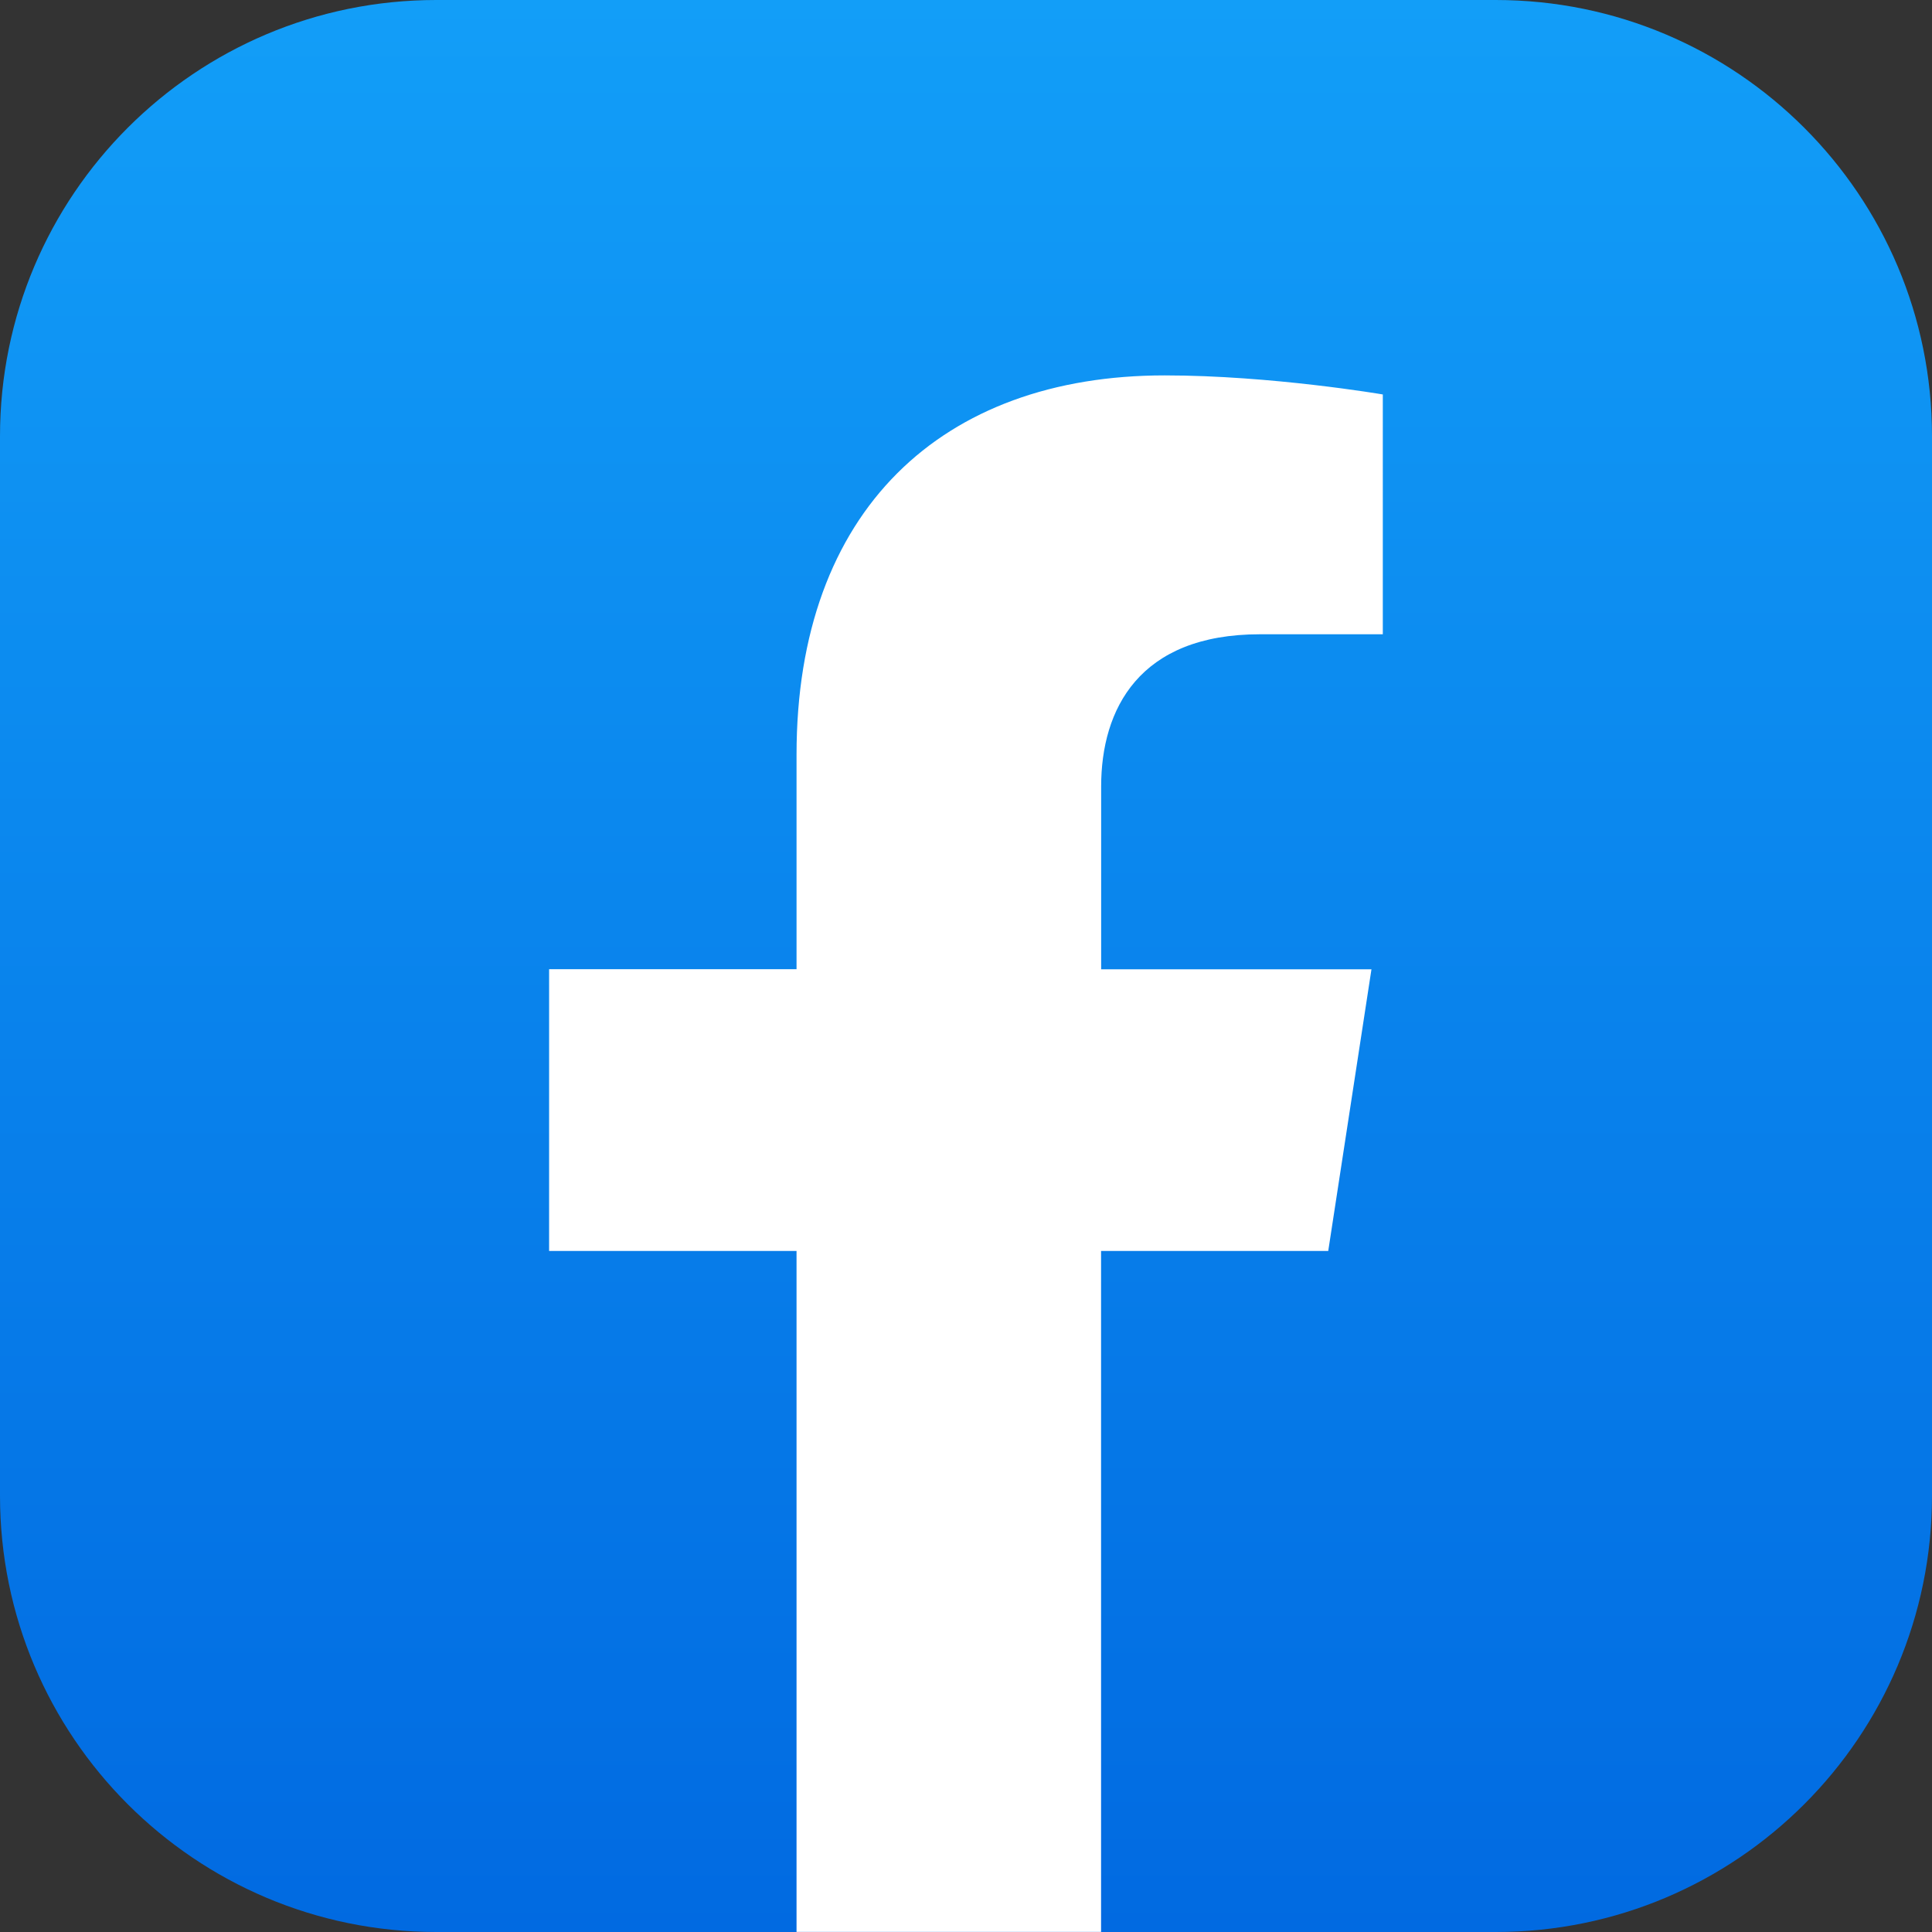 <?xml version="1.0" encoding="utf-8"?>
<!-- Generator: Adobe Illustrator 26.5.2, SVG Export Plug-In . SVG Version: 6.00 Build 0)  -->
<svg version="1.1" id="Layer_1" xmlns="http://www.w3.org/2000/svg" xmlns:xlink="http://www.w3.org/1999/xlink" x="0px" y="0px"
	 viewBox="0 0 223 223" style="enable-background:new 0 0 223 223;" xml:space="preserve">
<rect x="0" y="0" width="223" height="223" fill="#333333" stroke="none"/>
<style type="text/css">
	.st0{fill:url(#SVGID_1_);}
	.st1{fill:#FFFFFF;}
</style>
<g>
	
		<linearGradient id="SVGID_1_" gradientUnits="userSpaceOnUse" x1="111.5" y1="223.523" x2="111.5" y2="0.532" gradientTransform="matrix(1 0 0 -1 0 223.528)">
		<stop  offset="0" style="stop-color:#129EF8"/>
		<stop  offset="1" style="stop-color:#016AE1"/>
	</linearGradient>
	<path class="st0" d="M172.65,223H50.35C22.54,223,0,200.46,0,172.65V50.35C0,22.54,22.54,0,50.35,0h122.29
		C200.46,0,223,22.54,223,50.35v122.29C223,200.46,200.46,223,172.65,223z"/>
	<path class="st1" d="M153.31,144.4l4.99-32.52h-31.2v-21.1c0-8.9,4.36-17.57,18.33-17.57h14.18V45.53c0,0-12.87-2.2-25.18-2.2
		c-25.69,0-42.49,15.57-42.49,43.76v24.78H63.38v32.52h28.56v78.6h35.15v-78.6h26.22V144.4z"/>
</g>
</svg>

